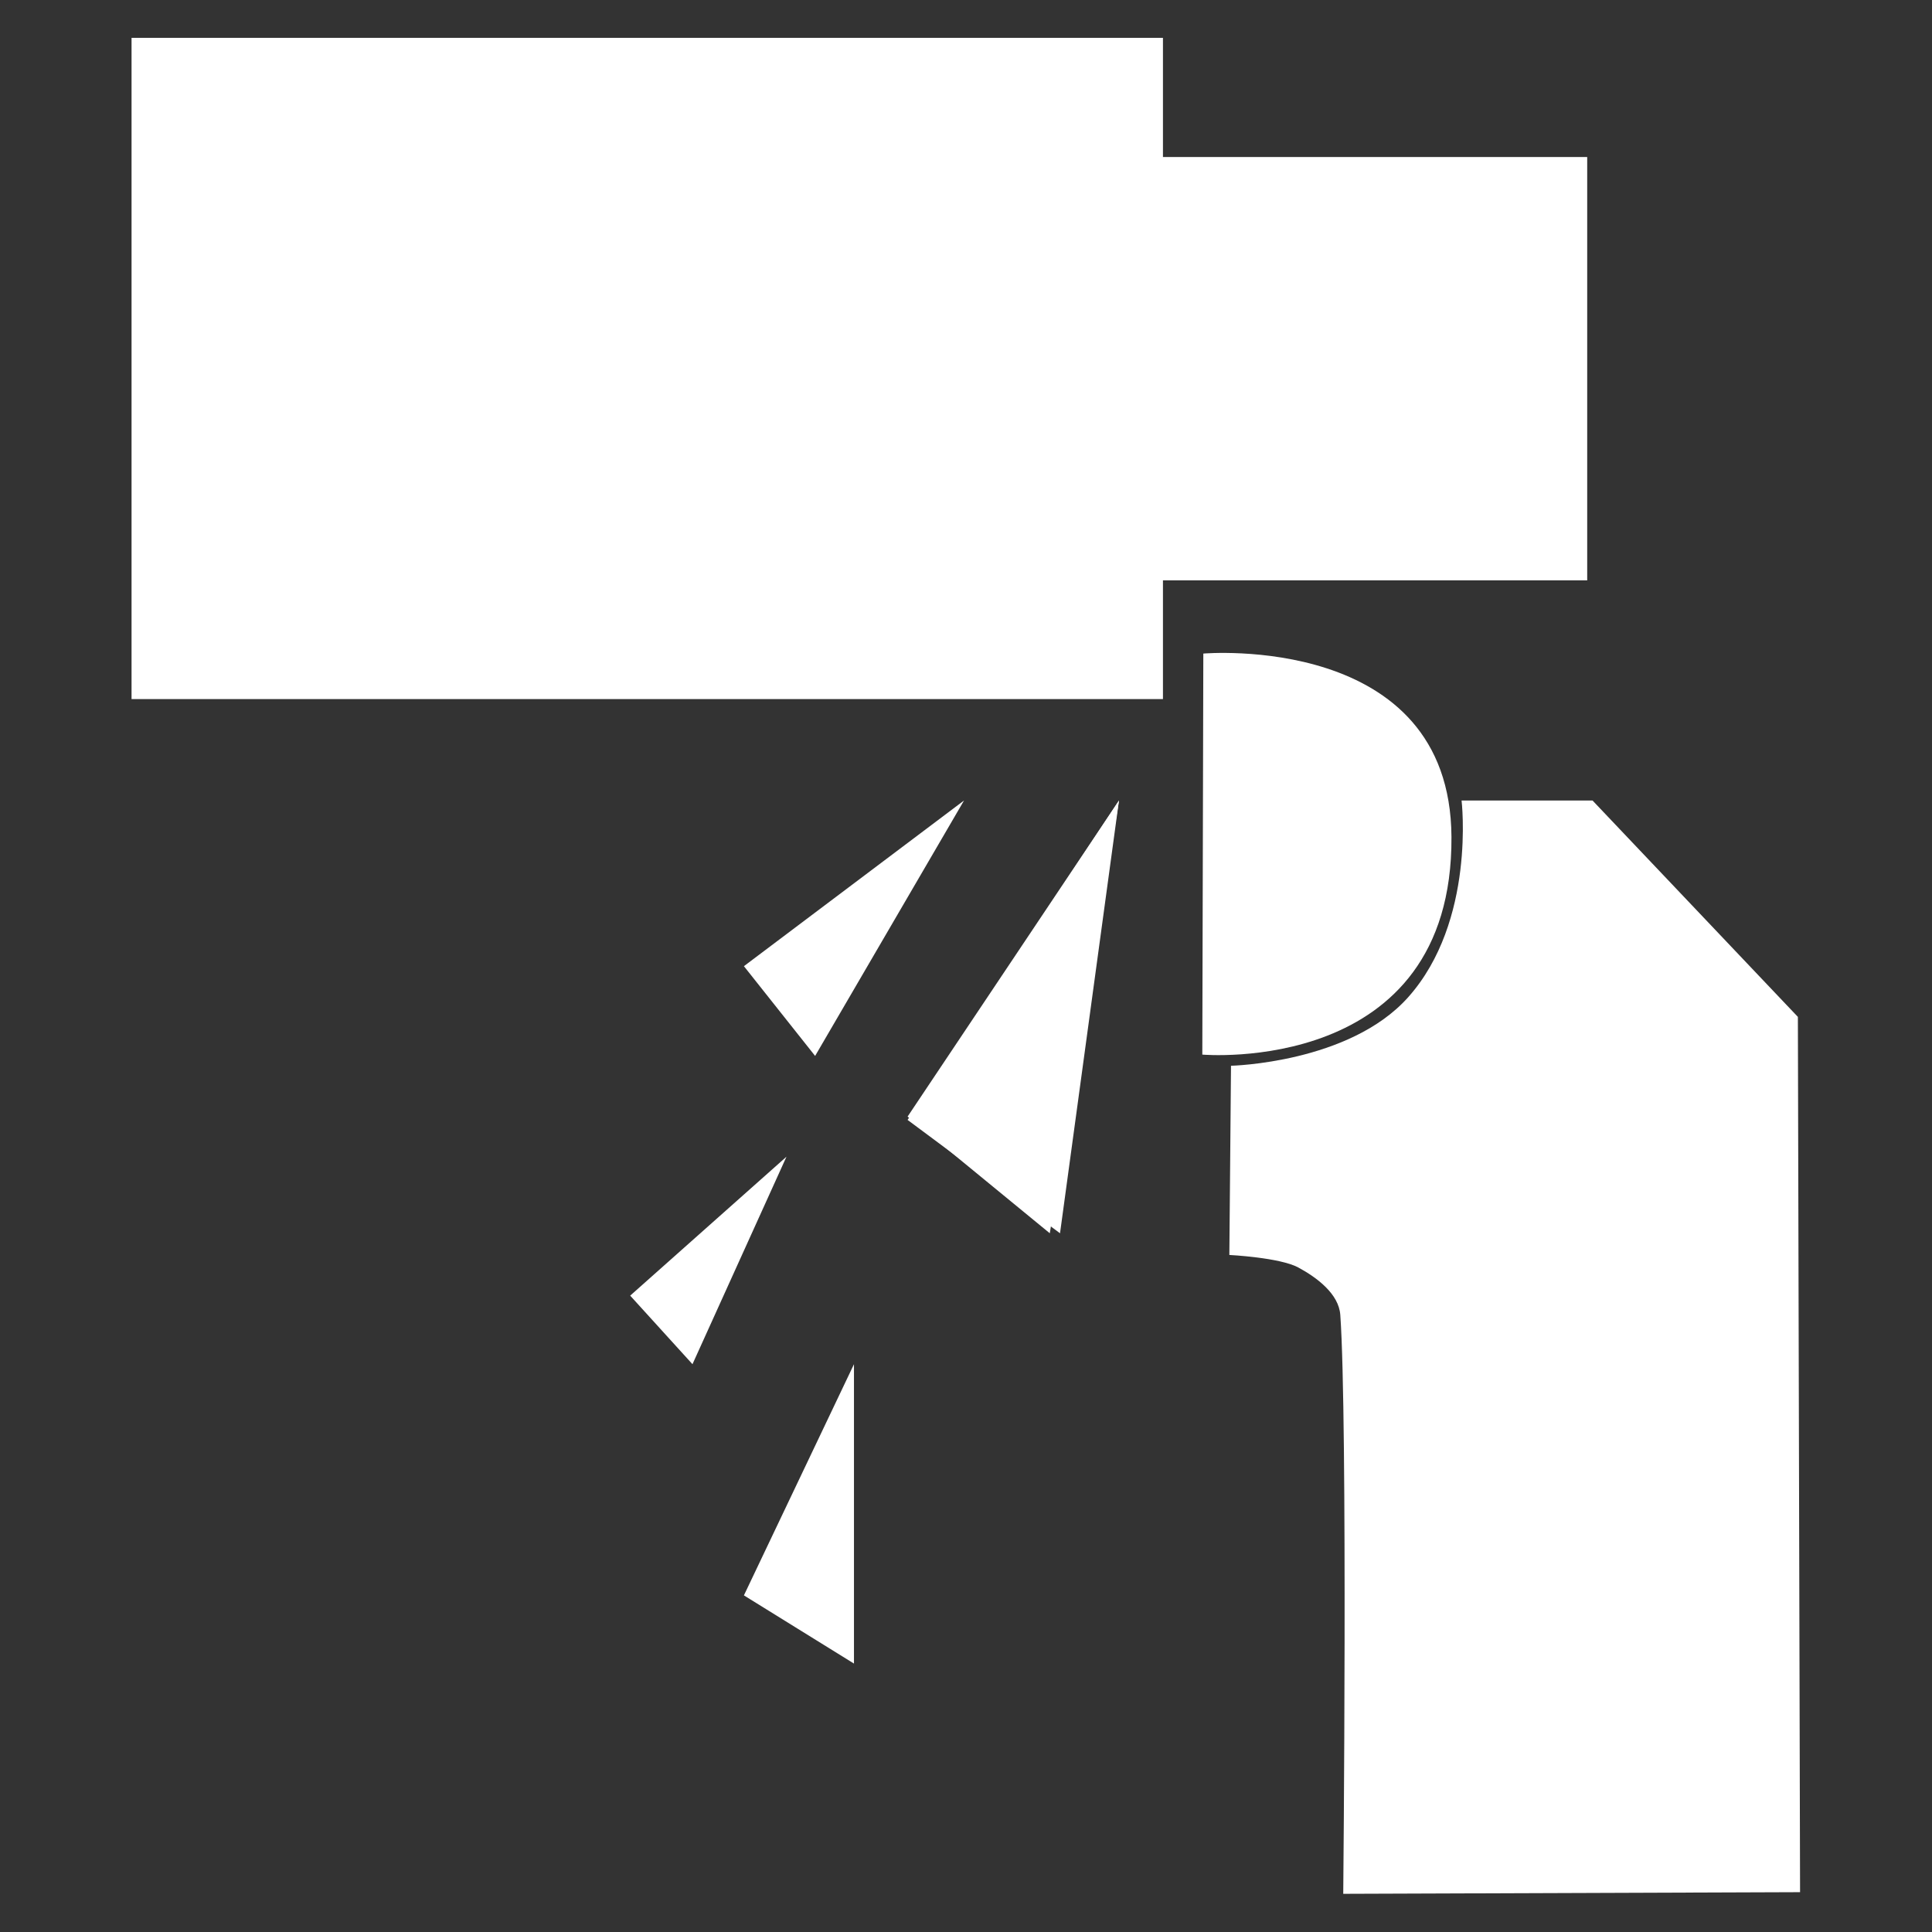 <?xml version="1.0" encoding="UTF-8" standalone="no"?> <svg xmlns="http://www.w3.org/2000/svg" xmlns:xlink="http://www.w3.org/1999/xlink" xmlns:serif="http://www.serif.com/" width="100%" height="100%" viewBox="0 0 512 512" version="1.1" xml:space="preserve" style="fill-rule:evenodd;clip-rule:evenodd;stroke-linejoin:round;stroke-miterlimit:2;"><rect x="0" y="0" width="512" height="512" fill="#333333" stroke="none"/> <g transform="matrix(1.402,0,0,1.402,-88.317,-102.865)"> <path d="M274.508,224.682L234.548,284.434L261.429,306.487L274.508,224.682Z" style="fill:white;"></path> </g> <g transform="matrix(1.585,0,0,1.605,-138.589,-142.655)"> <path d="M288.632,196.796L288.463,263.012C288.463,263.012 330.35,266.652 330.121,227.071C329.926,193.239 288.632,196.796 288.632,196.796Z" style="fill:white;"></path> </g> <g transform="matrix(1.402,0,0,1.402,-88.317,-102.865)"> <path d="M295.682,274.823C295.682,274.823 318.061,274.321 329.158,261.884C341.999,247.493 339.264,224.682 339.264,224.682L364.017,224.682L402.834,265.584L403.247,431.035L316.897,431.346C316.897,431.346 317.756,341.64 316.339,321.908C316.053,317.928 311.891,314.839 308.396,312.952C304.901,311.065 295.369,310.587 295.369,310.587L295.682,274.823Z" style="fill:white;"></path> </g> <g transform="matrix(1.415,0,0,1.387,-92.082,-100.738)"> <rect x="89.714" y="79.862" width="193.166" height="126.34" style="fill:white;"></rect> </g> <g transform="matrix(0.605,0,0,0.888,249.482,-29.305)"> <rect x="89.714" y="79.862" width="193.166" height="126.34" style="fill:white;"></rect> </g> <g transform="matrix(1.402,0,0,1.402,-88.317,-102.865)"> <path d="M245.219,224.682L203.61,256L217.07,272.965L245.219,224.682Z" style="fill:white;"></path> </g> <g transform="matrix(1.402,0,0,1.402,-88.317,-102.865)"> <path d="M274.508,224.682L234.548,285.061L263.361,306.487L274.508,224.682Z" style="fill:white;"></path> </g> <g transform="matrix(1.402,0,0,1.402,-88.317,-102.865)"> <path d="M211.656,292.014L182.113,318.274L193.887,331.235L211.656,292.014Z" style="fill:white;"></path> </g> <g transform="matrix(1.402,0,0,1.402,-88.317,-102.865)"> <path d="M224.414,331.235L203.61,374.933L224.414,387.824L224.414,331.235Z" style="fill:white;"></path> </g> </svg> 